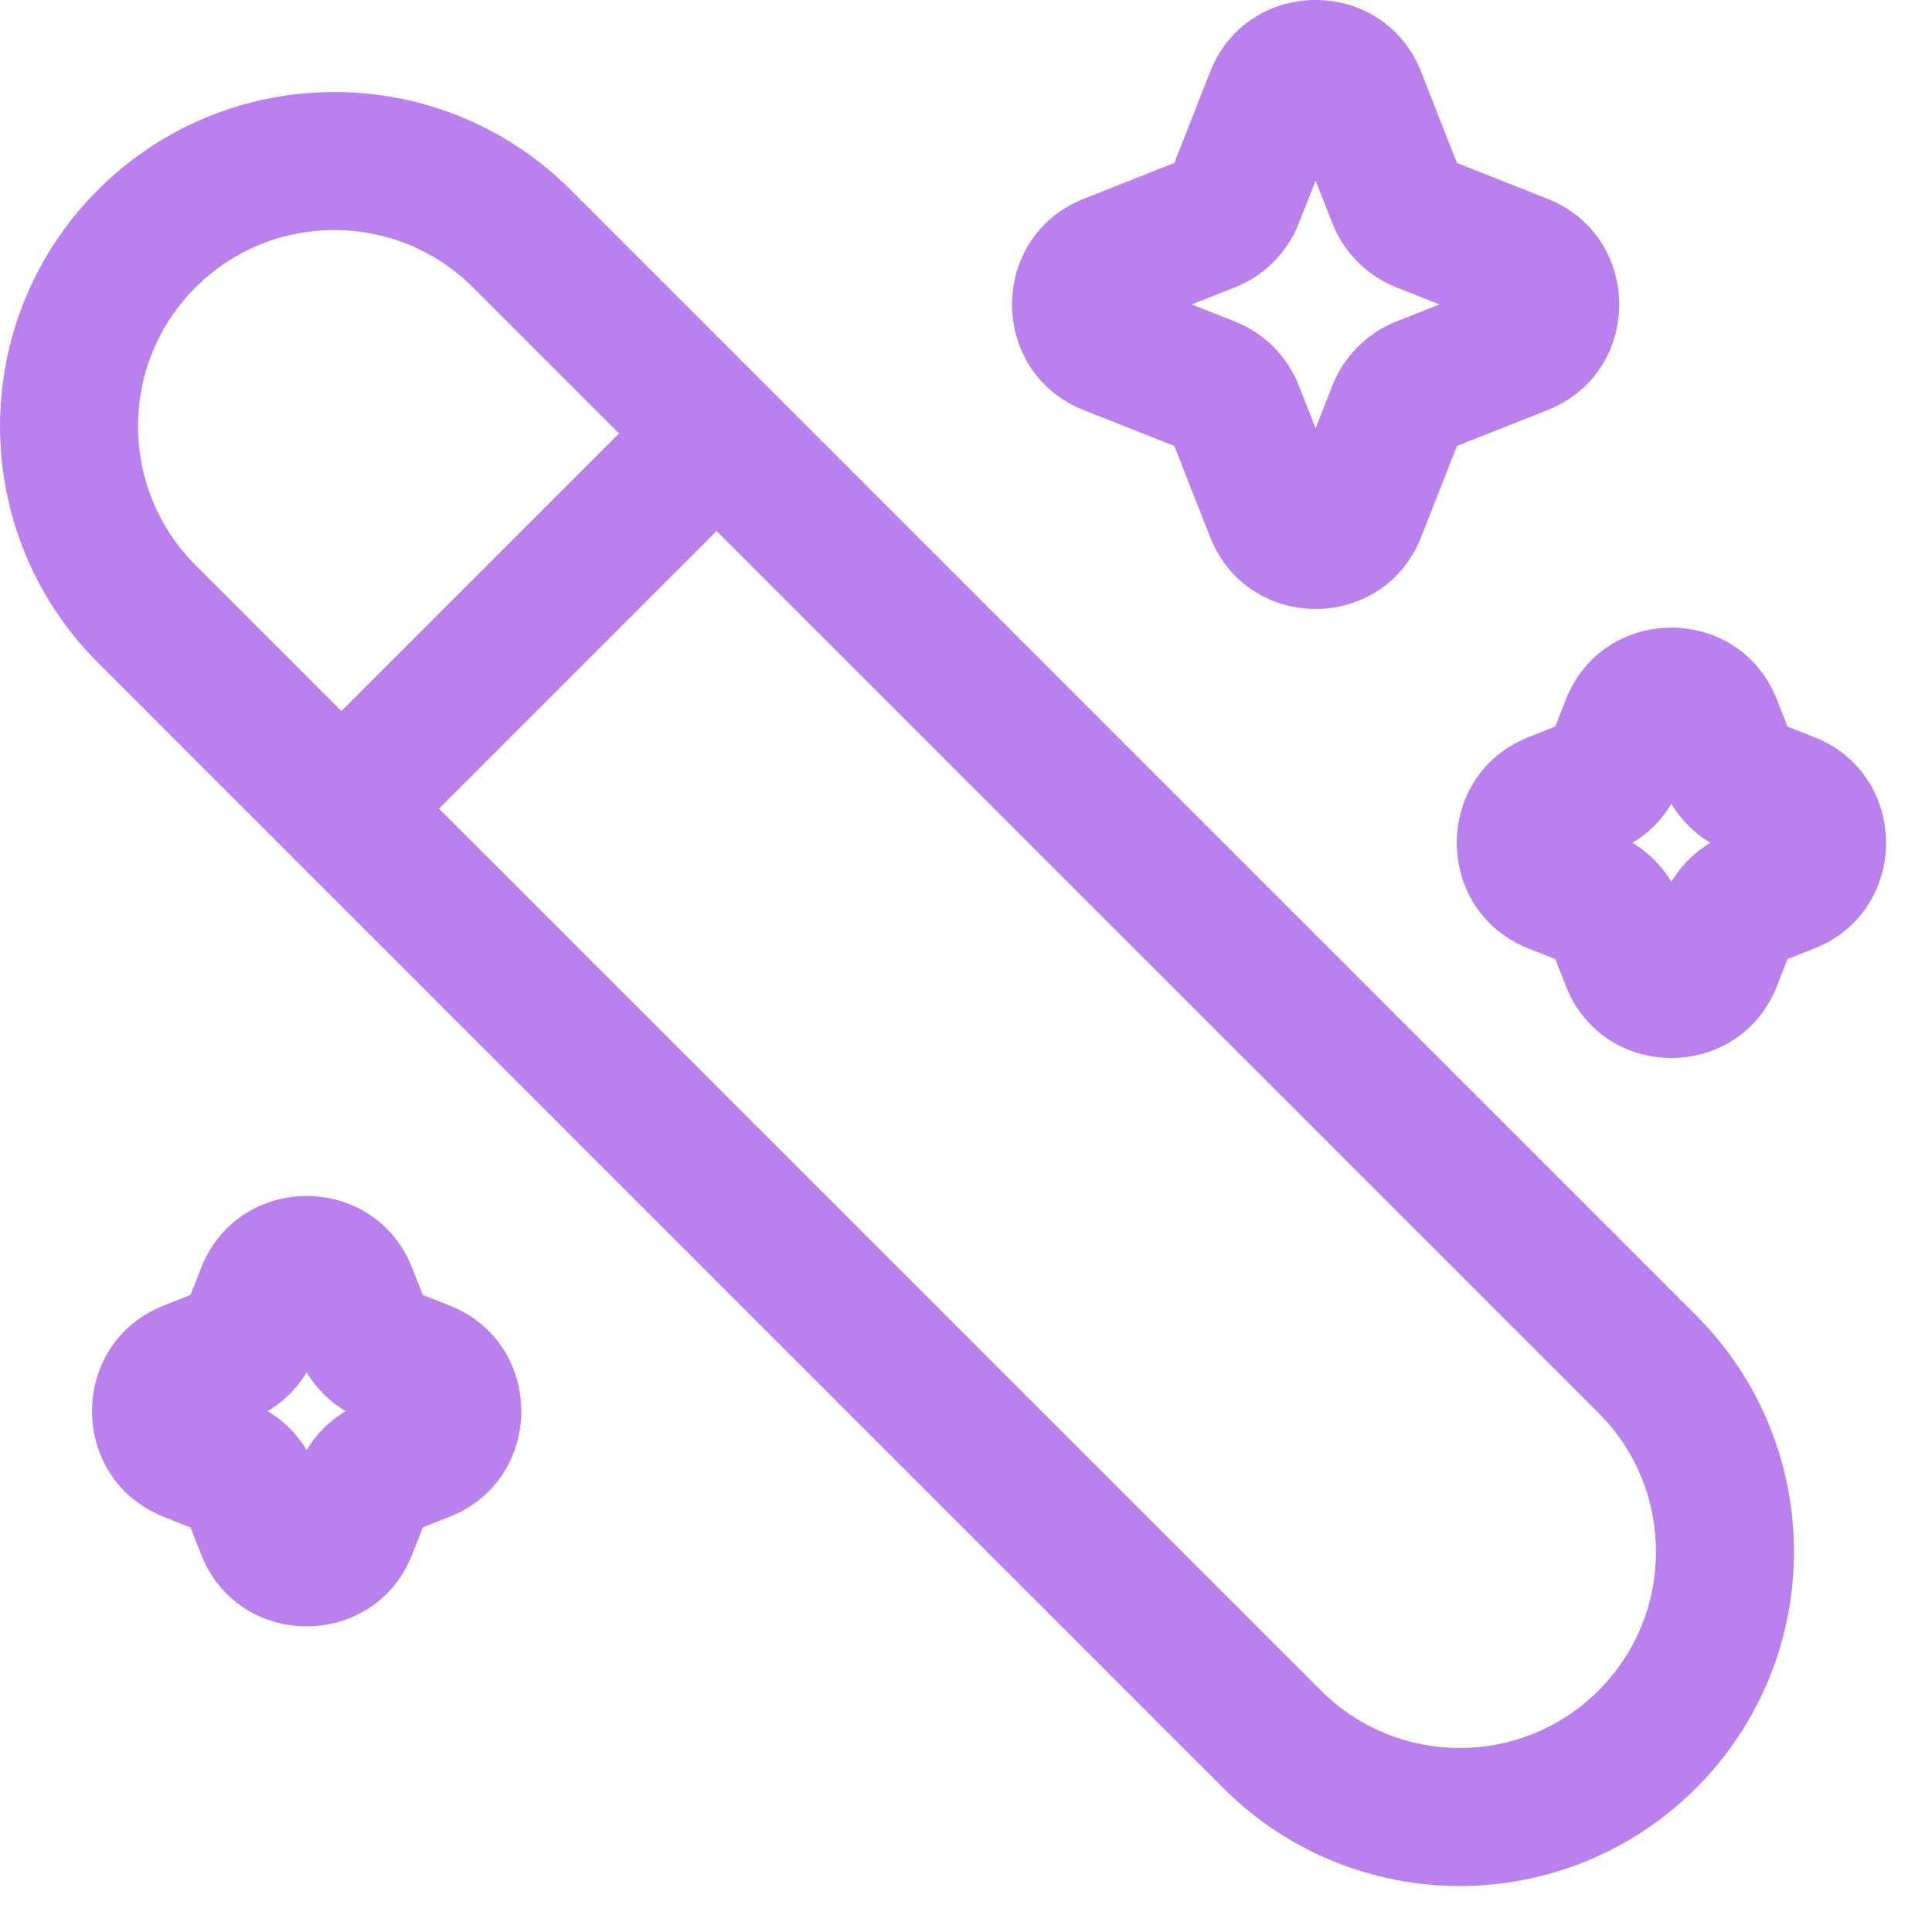 <svg width="35" height="35" viewBox="0 0 35 35" fill="none" xmlns="http://www.w3.org/2000/svg">
<path d="M5.366 13.7C4.878 14.188 4.878 14.979 5.366 15.467C5.854 15.956 6.646 15.956 7.134 15.467L5.366 13.7ZM13.801 8.801C14.289 8.312 14.289 7.521 13.801 7.033C13.312 6.545 12.521 6.545 12.033 7.033L13.801 8.801ZM8.57 5.208L28.959 25.597L30.726 23.829L10.338 3.44L8.57 5.208ZM23.93 30.625L3.541 10.237L1.774 12.005L22.162 32.393L23.93 30.625ZM28.959 30.625C27.57 32.014 25.319 32.014 23.93 30.625L22.162 32.393C24.527 34.758 28.361 34.758 30.726 32.393L28.959 30.625ZM28.959 25.597C30.347 26.985 30.347 29.237 28.959 30.625L30.726 32.393C33.091 30.028 33.091 26.194 30.726 23.829L28.959 25.597ZM3.541 5.208C4.93 3.82 7.181 3.82 8.57 5.208L10.338 3.44C7.973 1.076 4.139 1.076 1.774 3.44L3.541 5.208ZM1.774 3.44C-0.591 5.805 -0.591 9.64 1.774 12.005L3.541 10.237C2.153 8.848 2.153 6.597 3.541 5.208L1.774 3.44ZM7.134 15.467L13.801 8.801L12.033 7.033L5.366 13.7L7.134 15.467ZM23.42 2.219L24.137 4.045L26.464 3.13L25.747 1.305L23.42 2.219ZM25.294 5.205L27.113 5.925L28.033 3.601L26.215 2.881L25.294 5.205ZM27.113 5.105L25.294 5.825L26.215 8.15L28.033 7.43L27.113 5.105ZM24.137 6.986L23.42 8.811L25.747 9.726L26.464 7.9L24.137 6.986ZM24.248 8.811L23.53 6.986L21.204 7.9L21.921 9.726L24.248 8.811ZM22.373 5.825L20.554 5.105L19.634 7.43L21.453 8.15L22.373 5.825ZM20.554 5.925L22.373 5.205L21.453 2.881L19.634 3.601L20.554 5.925ZM23.53 4.045L24.248 2.219L21.921 1.305L21.204 3.13L23.53 4.045ZM22.373 5.205C22.904 4.995 23.322 4.574 23.53 4.045L21.204 3.13C21.248 3.017 21.338 2.926 21.453 2.881L22.373 5.205ZM20.554 5.105C20.927 5.253 20.927 5.778 20.554 5.925L19.634 3.601C17.901 4.287 17.901 6.744 19.634 7.43L20.554 5.105ZM23.53 6.986C23.322 6.456 22.904 6.035 22.373 5.825L21.453 8.15C21.338 8.104 21.248 8.013 21.204 7.9L23.53 6.986ZM23.42 8.811C23.567 8.437 24.101 8.437 24.248 8.811L21.921 9.726C22.605 11.466 25.063 11.466 25.747 9.726L23.42 8.811ZM25.294 5.825C24.764 6.035 24.345 6.456 24.137 6.986L26.464 7.9C26.42 8.013 26.33 8.104 26.215 8.15L25.294 5.825ZM27.113 5.925C26.74 5.778 26.74 5.253 27.113 5.105L28.033 7.43C29.767 6.744 29.767 4.287 28.033 3.601L27.113 5.925ZM24.137 4.045C24.345 4.574 24.764 4.995 25.294 5.205L26.215 2.881C26.33 2.926 26.42 3.017 26.464 3.13L24.137 4.045ZM25.747 1.305C25.063 -0.435 22.605 -0.435 21.921 1.305L24.248 2.219C24.101 2.594 23.567 2.594 23.42 2.219L25.747 1.305ZM29.865 13.59L30.127 14.255L32.453 13.341L32.192 12.675L29.865 13.59ZM31.284 15.416L31.947 15.678L32.867 13.354L32.204 13.091L31.284 15.416ZM31.947 14.858L31.284 15.121L32.204 17.445L32.867 17.183L31.947 14.858ZM30.127 16.282L29.865 16.947L32.192 17.862L32.453 17.196L30.127 16.282ZM30.693 16.947L30.431 16.282L28.105 17.196L28.366 17.862L30.693 16.947ZM29.274 15.121L28.611 14.858L27.691 17.183L28.354 17.445L29.274 15.121ZM28.611 15.678L29.274 15.416L28.354 13.091L27.691 13.354L28.611 15.678ZM30.431 14.255L30.693 13.59L28.366 12.675L28.105 13.341L30.431 14.255ZM29.274 15.416C29.805 15.206 30.223 14.785 30.431 14.255L28.105 13.341C28.149 13.228 28.239 13.137 28.354 13.091L29.274 15.416ZM28.611 14.858C28.984 15.006 28.984 15.531 28.611 15.678L27.691 13.354C25.958 14.04 25.958 16.497 27.691 17.183L28.611 14.858ZM30.431 16.282C30.223 15.752 29.805 15.331 29.274 15.121L28.354 17.445C28.239 17.4 28.149 17.309 28.105 17.196L30.431 16.282ZM29.865 16.947C30.012 16.573 30.546 16.573 30.693 16.947L28.366 17.862C29.05 19.601 31.508 19.601 32.192 17.862L29.865 16.947ZM31.284 15.121C30.753 15.331 30.335 15.752 30.127 16.282L32.453 17.196C32.409 17.309 32.319 17.4 32.204 17.445L31.284 15.121ZM31.947 15.678C31.574 15.531 31.574 15.006 31.947 14.858L32.867 17.183C34.601 16.497 34.601 14.04 32.867 13.354L31.947 15.678ZM30.127 14.255C30.335 14.785 30.753 15.206 31.284 15.416L32.204 13.091C32.319 13.137 32.409 13.228 32.453 13.341L30.127 14.255ZM32.192 12.675C31.508 10.936 29.05 10.936 28.366 12.675L30.693 13.59C30.546 13.964 30.012 13.964 29.865 13.59L32.192 12.675ZM5.141 23.886L5.403 24.552L7.73 23.637L7.468 22.972L5.141 23.886ZM6.56 25.712L7.223 25.975L8.143 23.65L7.48 23.388L6.56 25.712ZM7.223 25.155L6.56 25.417L7.48 27.742L8.143 27.479L7.223 25.155ZM5.403 26.578L5.141 27.244L7.468 28.158L7.73 27.492L5.403 26.578ZM5.969 27.244L5.708 26.578L3.381 27.492L3.642 28.158L5.969 27.244ZM4.55 25.417L3.887 25.155L2.967 27.479L3.63 27.742L4.55 25.417ZM3.887 25.975L4.55 25.712L3.63 23.388L2.967 23.65L3.887 25.975ZM5.708 24.552L5.969 23.886L3.642 22.972L3.381 23.637L5.708 24.552ZM4.55 25.712C5.081 25.502 5.5 25.081 5.708 24.552L3.381 23.637C3.425 23.524 3.515 23.433 3.63 23.388L4.55 25.712ZM3.887 25.155C4.26 25.302 4.26 25.827 3.887 25.975L2.967 23.65C1.234 24.336 1.234 26.793 2.967 27.479L3.887 25.155ZM5.708 26.578C5.5 26.048 5.081 25.627 4.55 25.417L3.63 27.742C3.515 27.696 3.425 27.605 3.381 27.492L5.708 26.578ZM5.141 27.244C5.289 26.869 5.822 26.869 5.969 27.244L3.642 28.158C4.326 29.898 6.785 29.898 7.468 28.158L5.141 27.244ZM6.56 25.417C6.03 25.627 5.611 26.048 5.403 26.578L7.73 27.492C7.685 27.605 7.596 27.696 7.48 27.742L6.56 25.417ZM7.223 25.975C6.85 25.827 6.85 25.302 7.223 25.155L8.143 27.479C9.877 26.793 9.877 24.336 8.143 23.65L7.223 25.975ZM5.403 24.552C5.611 25.081 6.03 25.502 6.56 25.712L7.48 23.388C7.596 23.433 7.685 23.524 7.73 23.637L5.403 24.552ZM7.468 22.972C6.785 21.232 4.326 21.232 3.642 22.972L5.969 23.886C5.822 24.26 5.289 24.26 5.141 23.886L7.468 22.972Z" fill="#BA81EE"/>
</svg>
